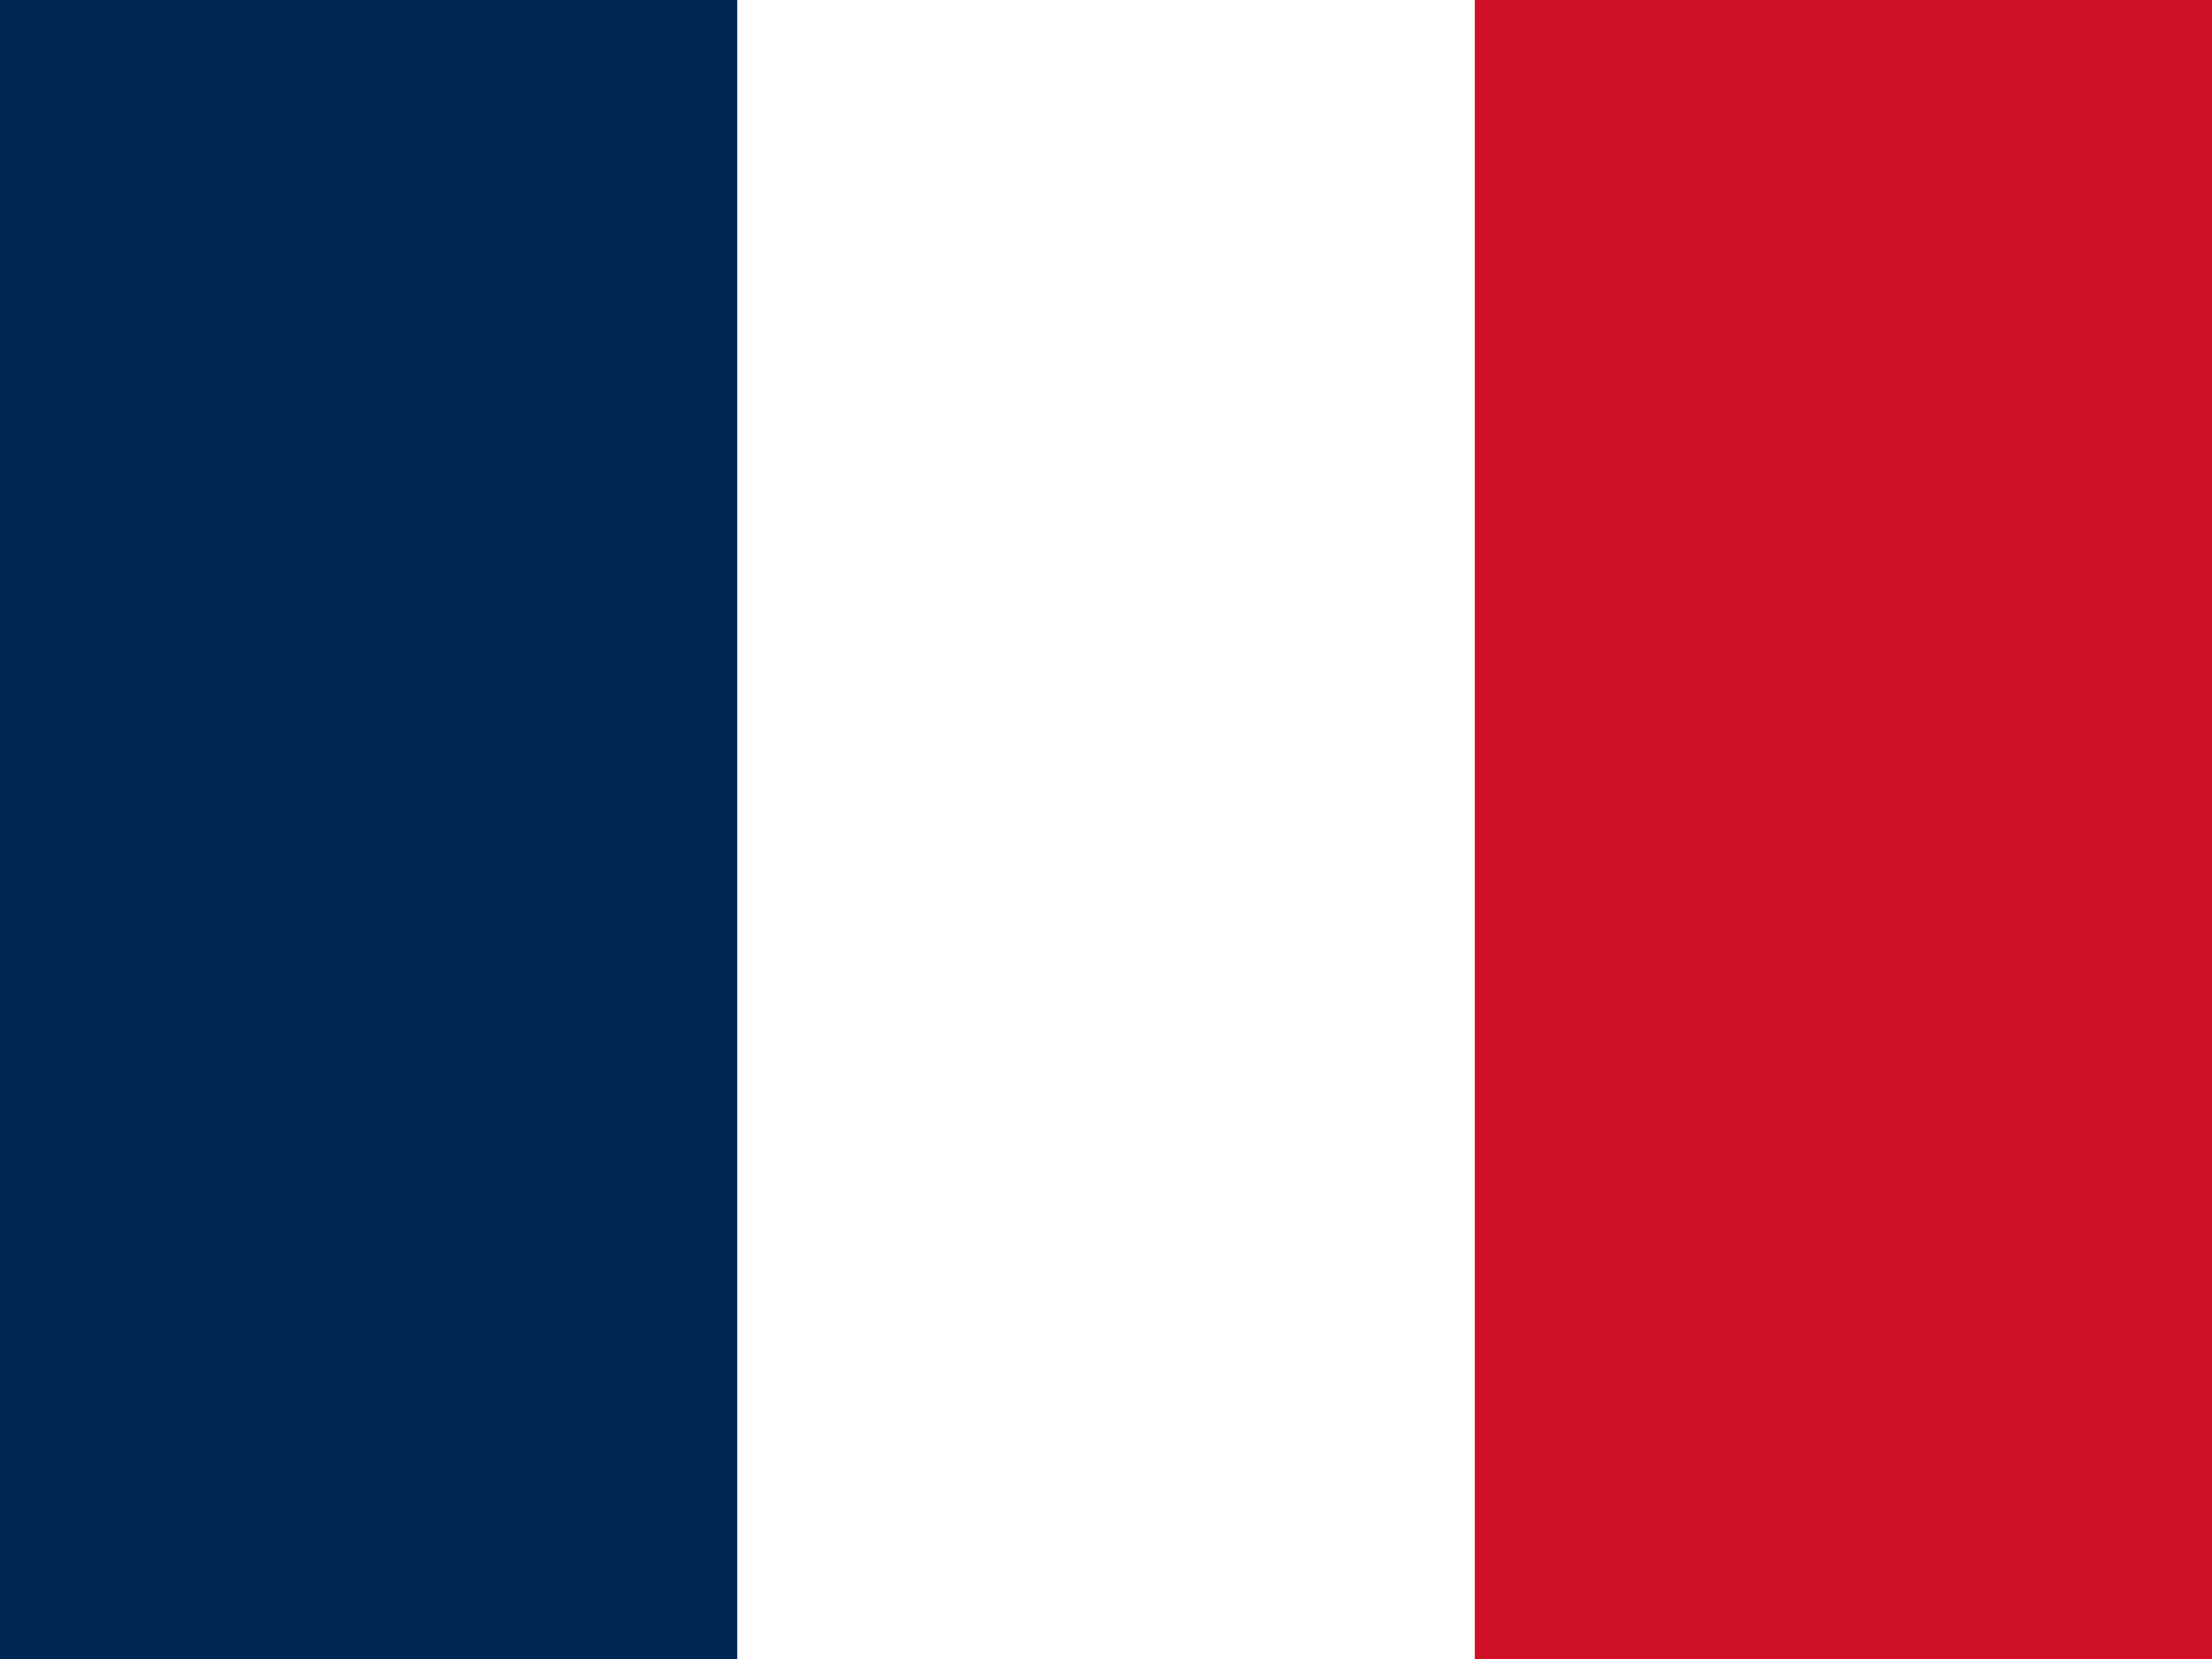 <svg width="24" height="18" viewBox="0 0 24 18" fill="none" xmlns="http://www.w3.org/2000/svg">
<rect x="0" y="0" width="24" height="18" fill="#808080" stroke="none"/>
<g id="france" clip-path="url(#clip0_3198_17812)">
<g id="Group">
<path id="Vector" fill-rule="evenodd" clip-rule="evenodd" d="M0 0H24V18H0V0Z" fill="white"/>
<path id="Vector_2" fill-rule="evenodd" clip-rule="evenodd" d="M0 0H7.999V18H0V0Z" fill="#002654"/>
<path id="Vector_3" fill-rule="evenodd" clip-rule="evenodd" d="M16.001 0H24V18H16.001V0Z" fill="#CE1126"/>
</g>
</g>
<defs>
<clipPath id="clip0_3198_17812">
<rect width="24" height="18" fill="white"/>
</clipPath>
</defs>
</svg>
